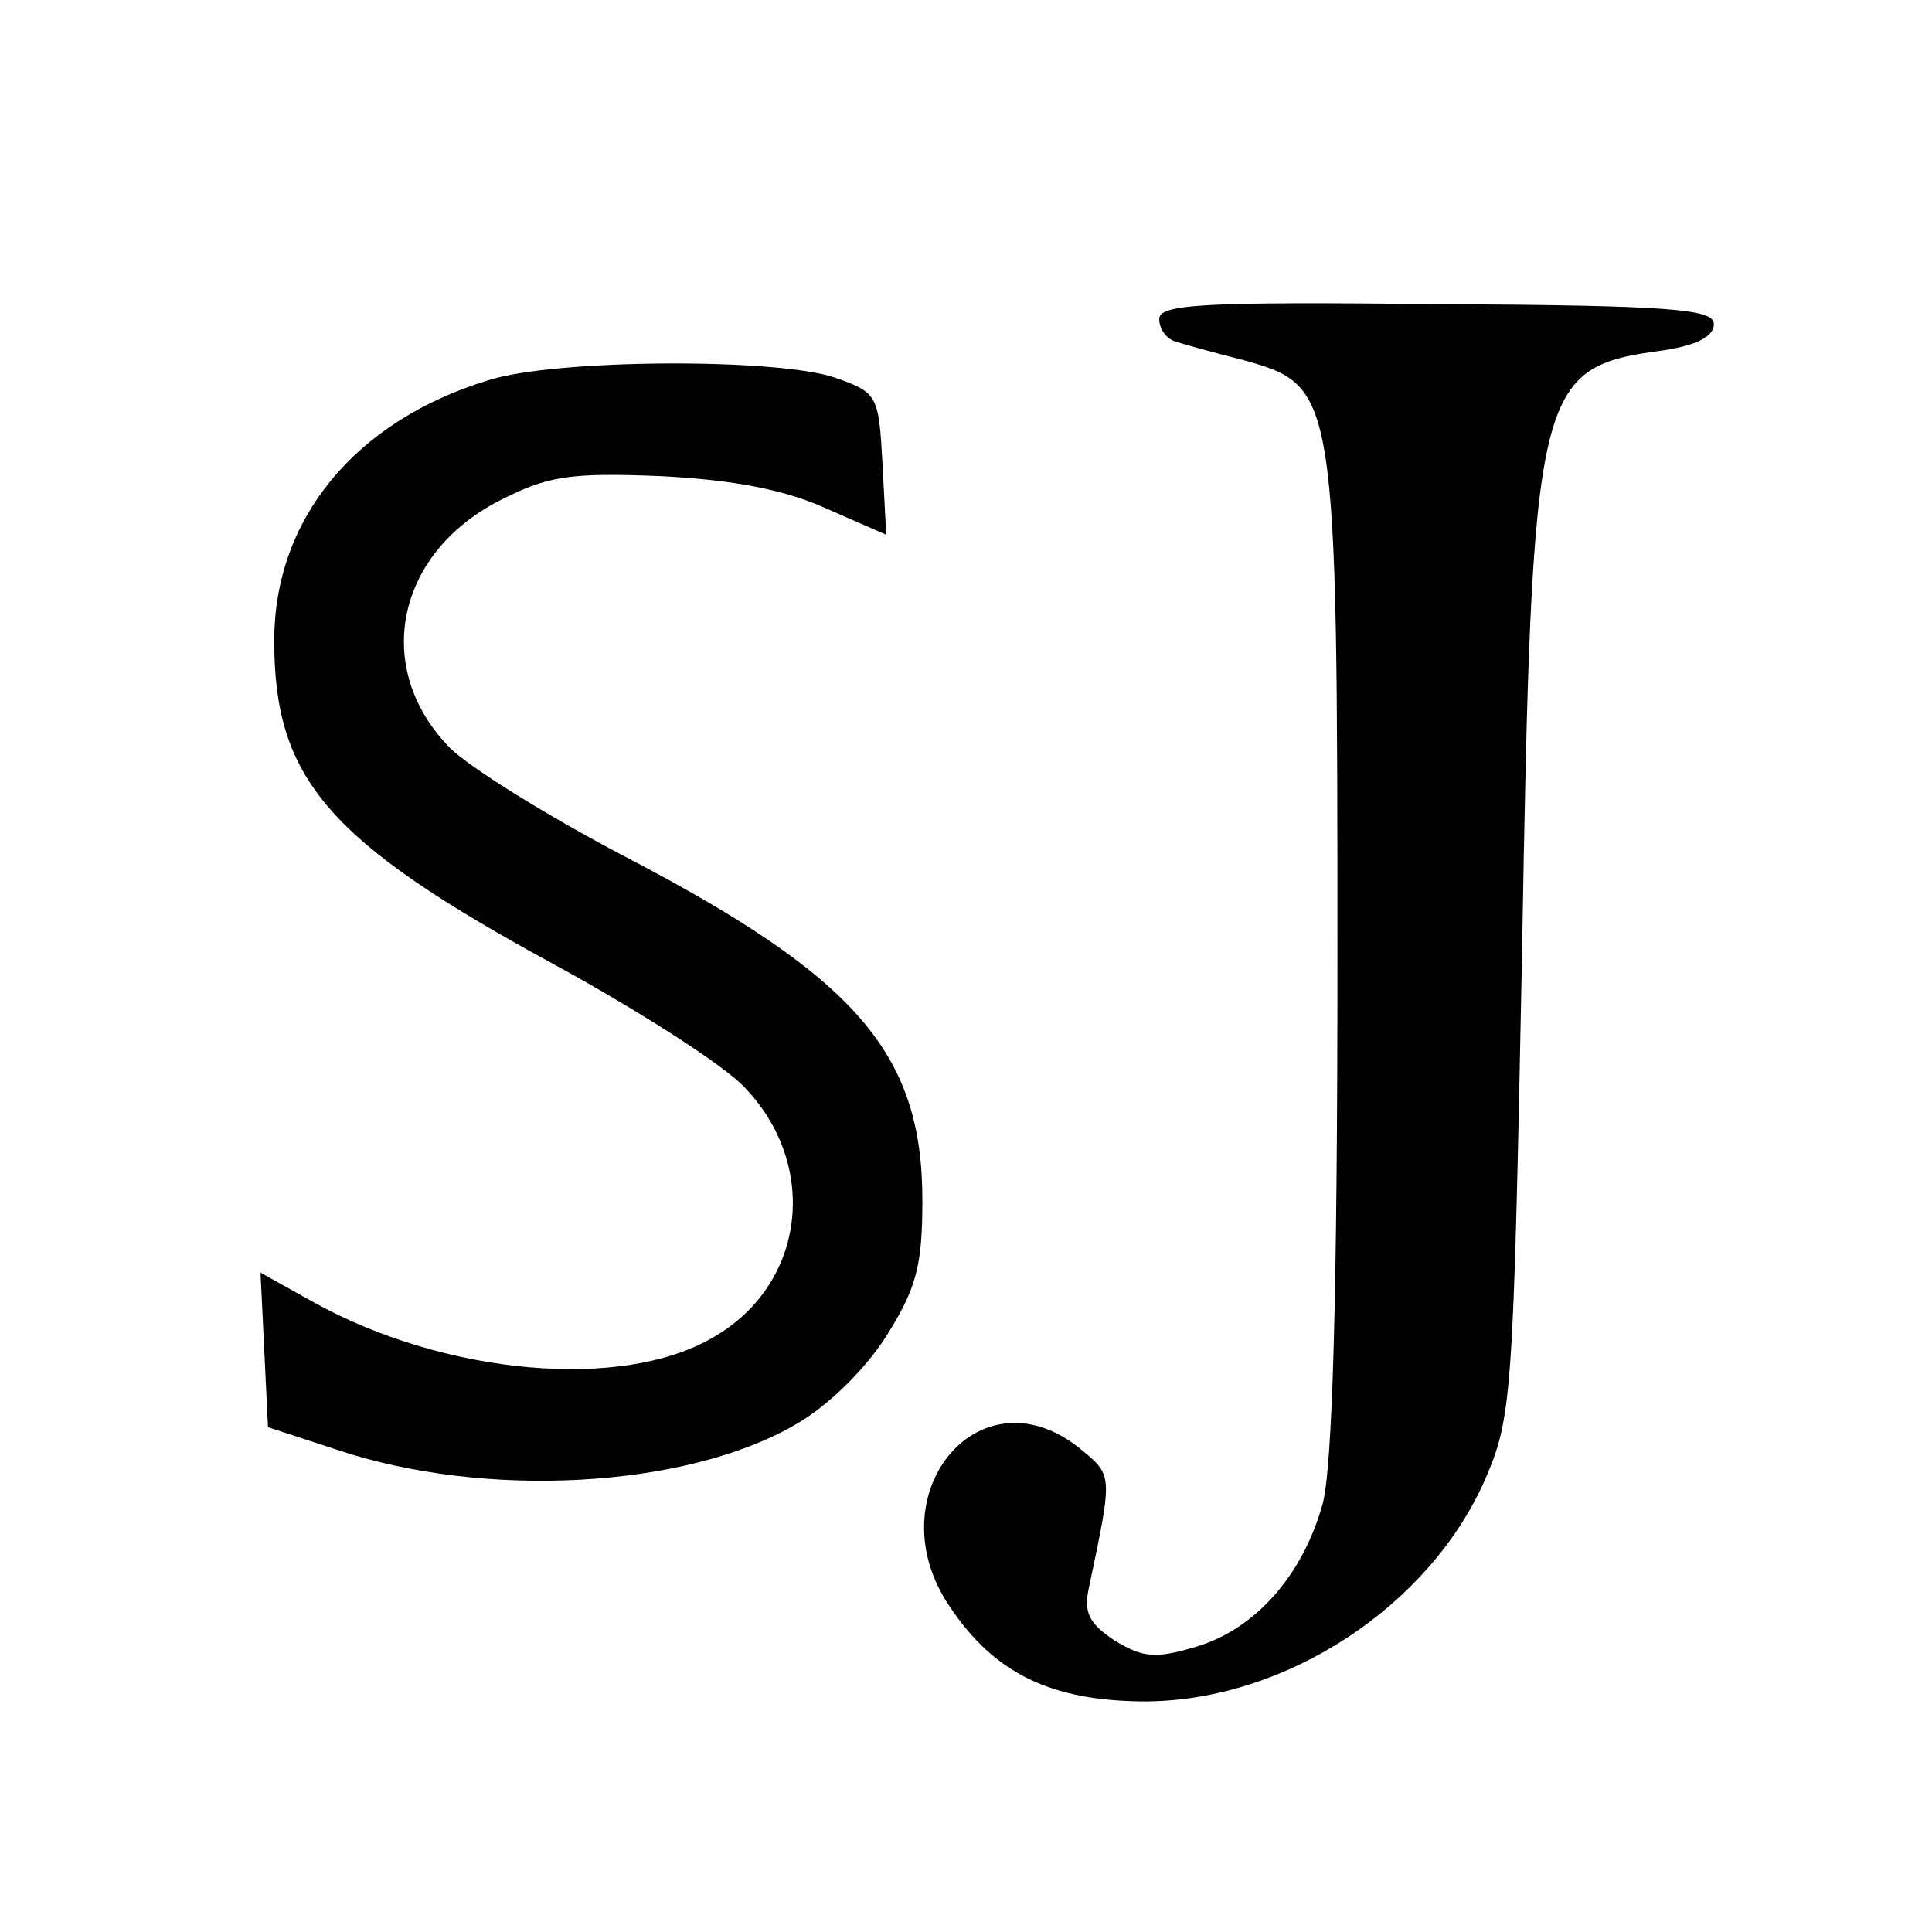<?xml version="1.0" standalone="no"?>
<!DOCTYPE svg PUBLIC "-//W3C//DTD SVG 20010904//EN"
 "http://www.w3.org/TR/2001/REC-SVG-20010904/DTD/svg10.dtd">
<svg version="1.0" xmlns="http://www.w3.org/2000/svg"
 width="155pt" height="155pt" viewBox="0 0 155 155"
 preserveAspectRatio="xMidYMid meet">
<g transform="translate(0,155) scale(0.1,-0.1)"
fill="#000000" stroke="none">
<path d="M930 1294 c0 -8 6 -16 13 -18 6 -2 31 -9 55 -15 74 -21 75 -24 75
-481 0 -271 -4 -408 -12 -437 -16 -57 -54 -100 -101 -114 -33 -10 -43 -9 -66
5 -21 14 -25 23 -20 44 19 91 19 88 -9 111 -81 63 -163 -40 -103 -128 36 -54
82 -76 158 -76 112 1 226 76 271 177 22 51 23 64 30 418 8 465 11 475 114 489
26 4 40 11 40 21 0 12 -34 15 -222 16 -188 2 -223 0 -223 -12z"/>
<path d="M392 1245 c-108 -33 -172 -112 -172 -209 0 -111 43 -161 225 -260 66
-36 135 -80 152 -98 61 -63 49 -159 -25 -201 -73 -43 -215 -30 -320 28 l-43
24 3 -62 3 -62 55 -18 c119 -40 280 -31 368 20 25 14 56 44 73 71 24 38 29 56
29 109 0 118 -53 179 -239 276 -61 32 -124 71 -140 87 -62 63 -44 155 39 198
39 20 56 23 130 20 59 -3 100 -11 133 -26 l48 -21 -3 57 c-3 55 -4 57 -38 69
-47 16 -225 15 -278 -2z"/>
</g>
</svg>
